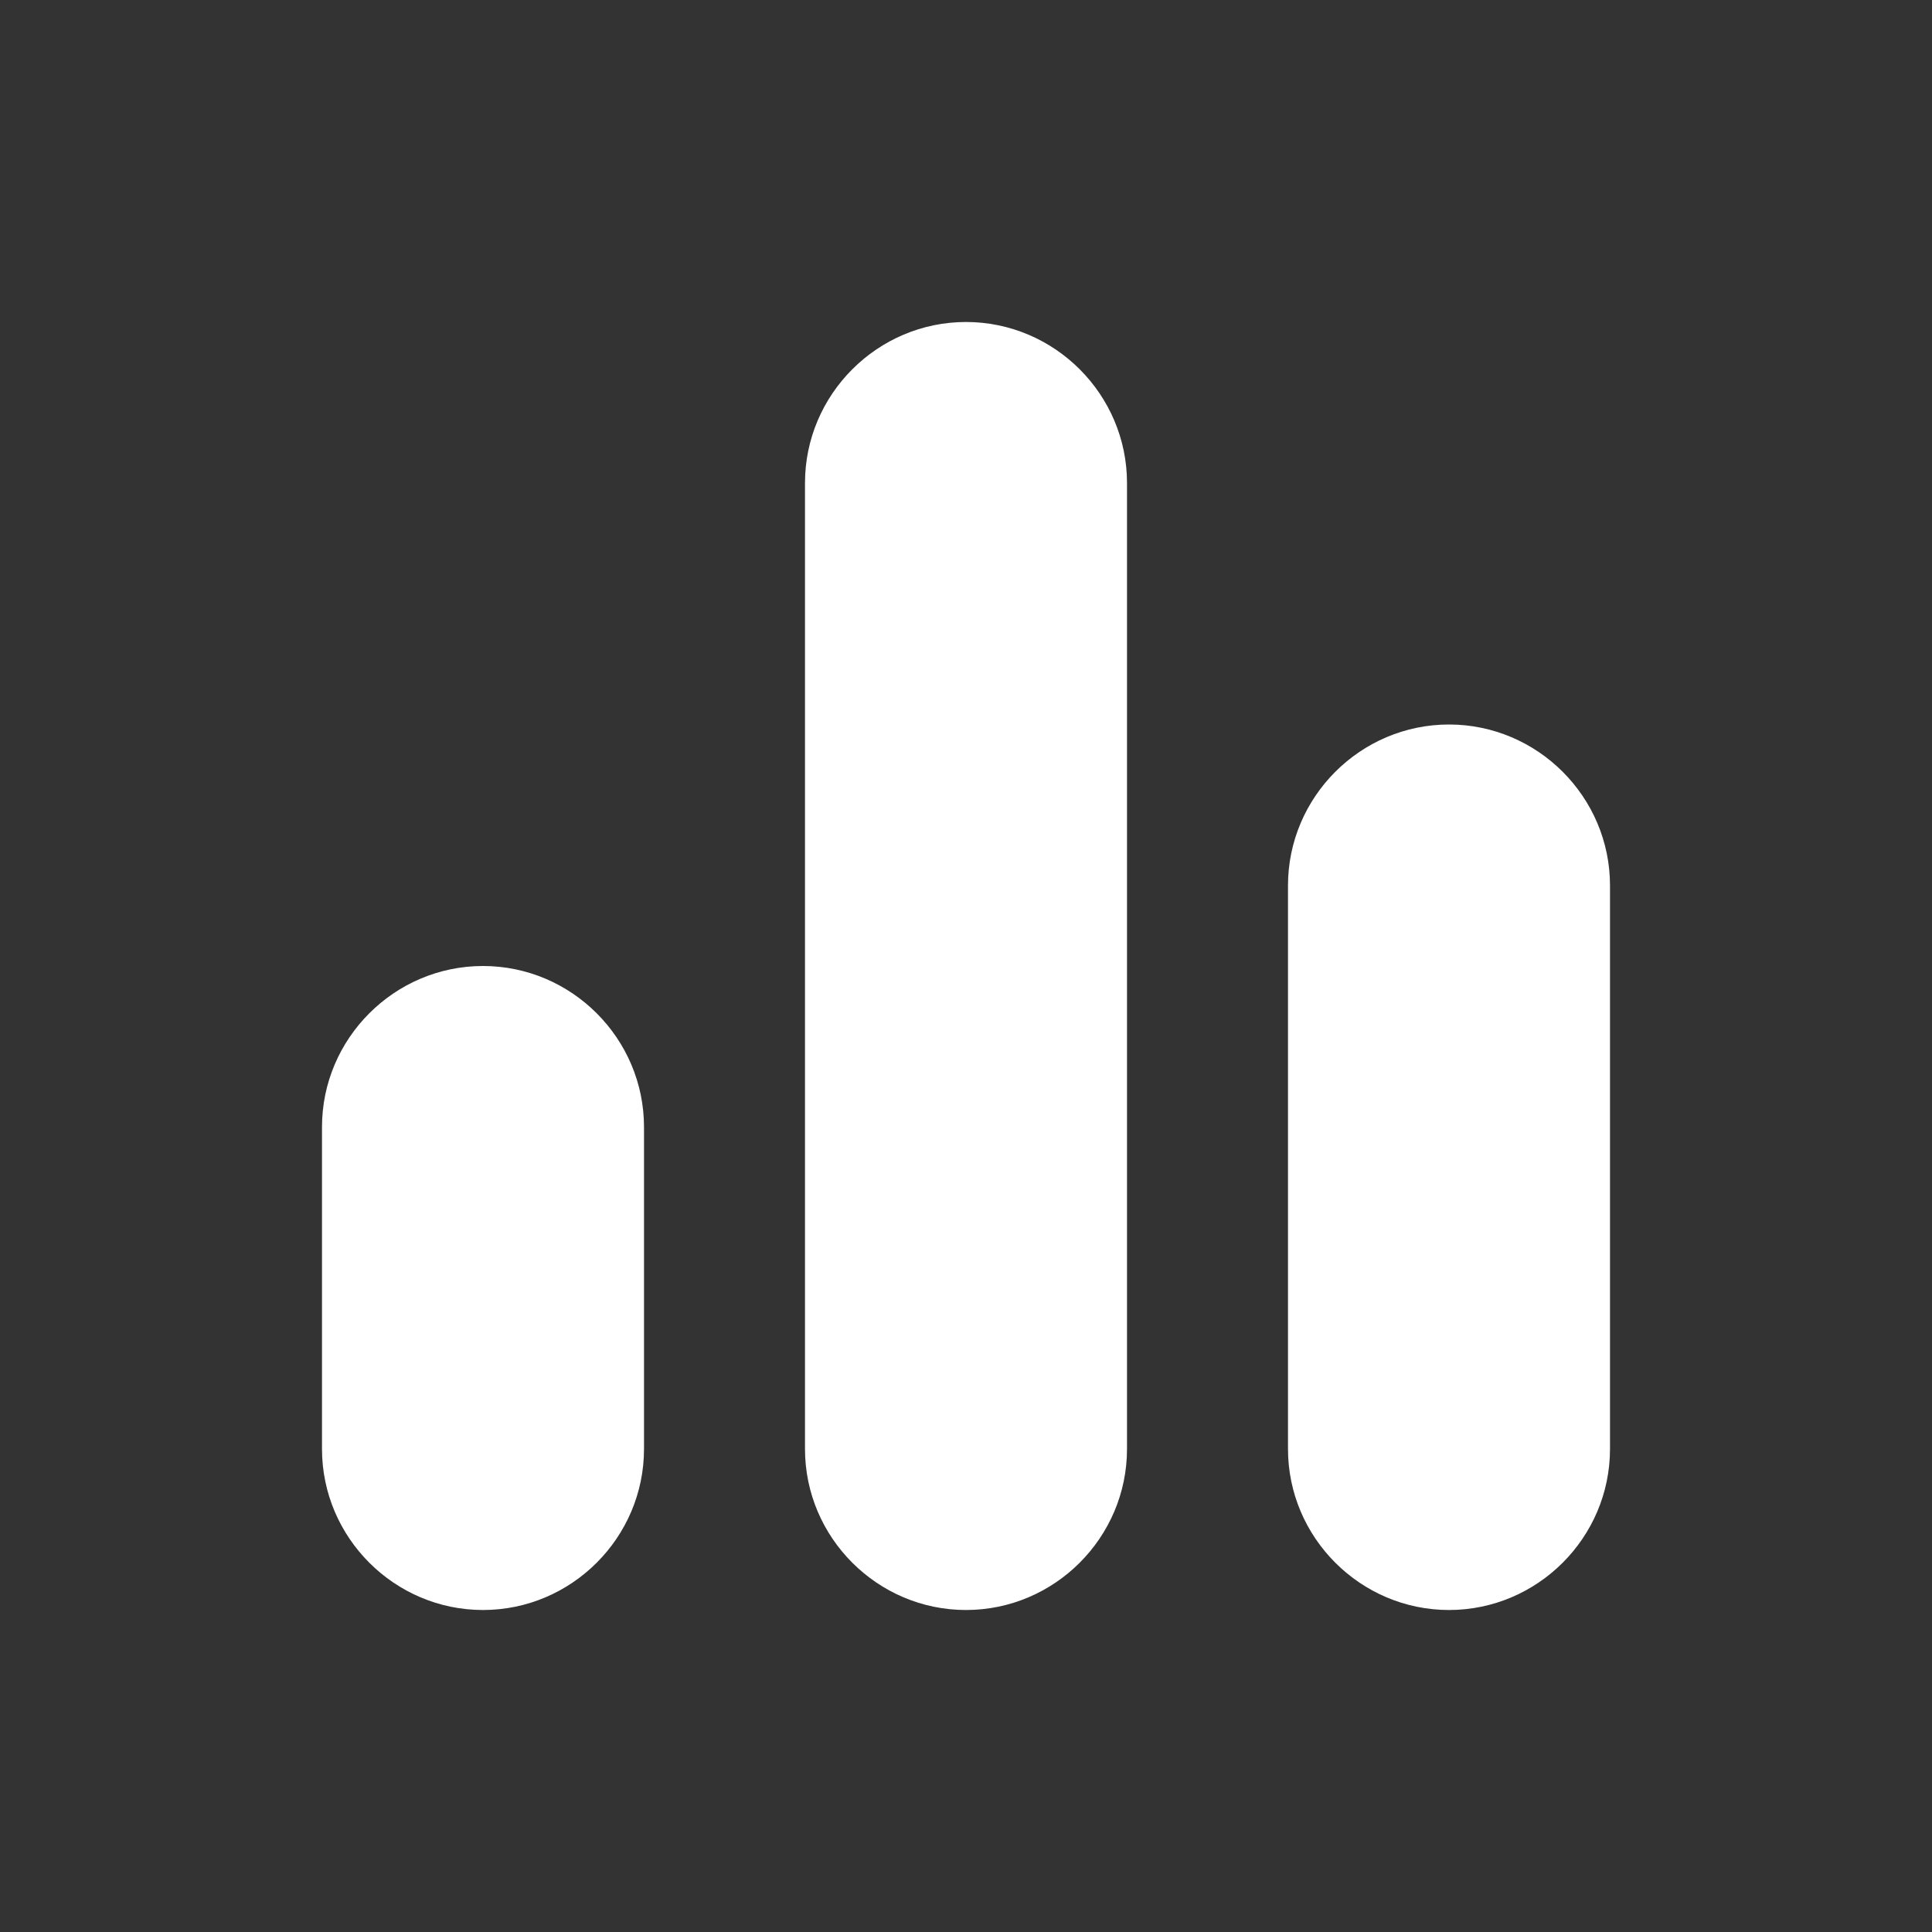 <svg width="179" height="179" viewBox="0 0 179 179" fill="none" xmlns="http://www.w3.org/2000/svg">
<rect x="0" y="0" width="179" height="179" fill="#333333" stroke="none"/>
<path d="M89.5 149.167C97.704 149.167 104.417 142.454 104.417 134.25V44.75C104.417 36.546 97.704 29.833 89.5 29.833C81.296 29.833 74.583 36.546 74.583 44.75V134.25C74.583 142.454 81.296 149.167 89.5 149.167ZM44.75 149.167C52.954 149.167 59.667 142.454 59.667 134.25V104.417C59.667 96.213 52.954 89.5 44.75 89.5C36.546 89.5 29.833 96.213 29.833 104.417V134.25C29.833 142.454 36.546 149.167 44.75 149.167ZM119.333 82.042V134.25C119.333 142.454 126.046 149.167 134.25 149.167C142.454 149.167 149.167 142.454 149.167 134.25V82.042C149.167 73.838 142.454 67.125 134.25 67.125C126.046 67.125 119.333 73.838 119.333 82.042Z" fill="white"/>
</svg>
